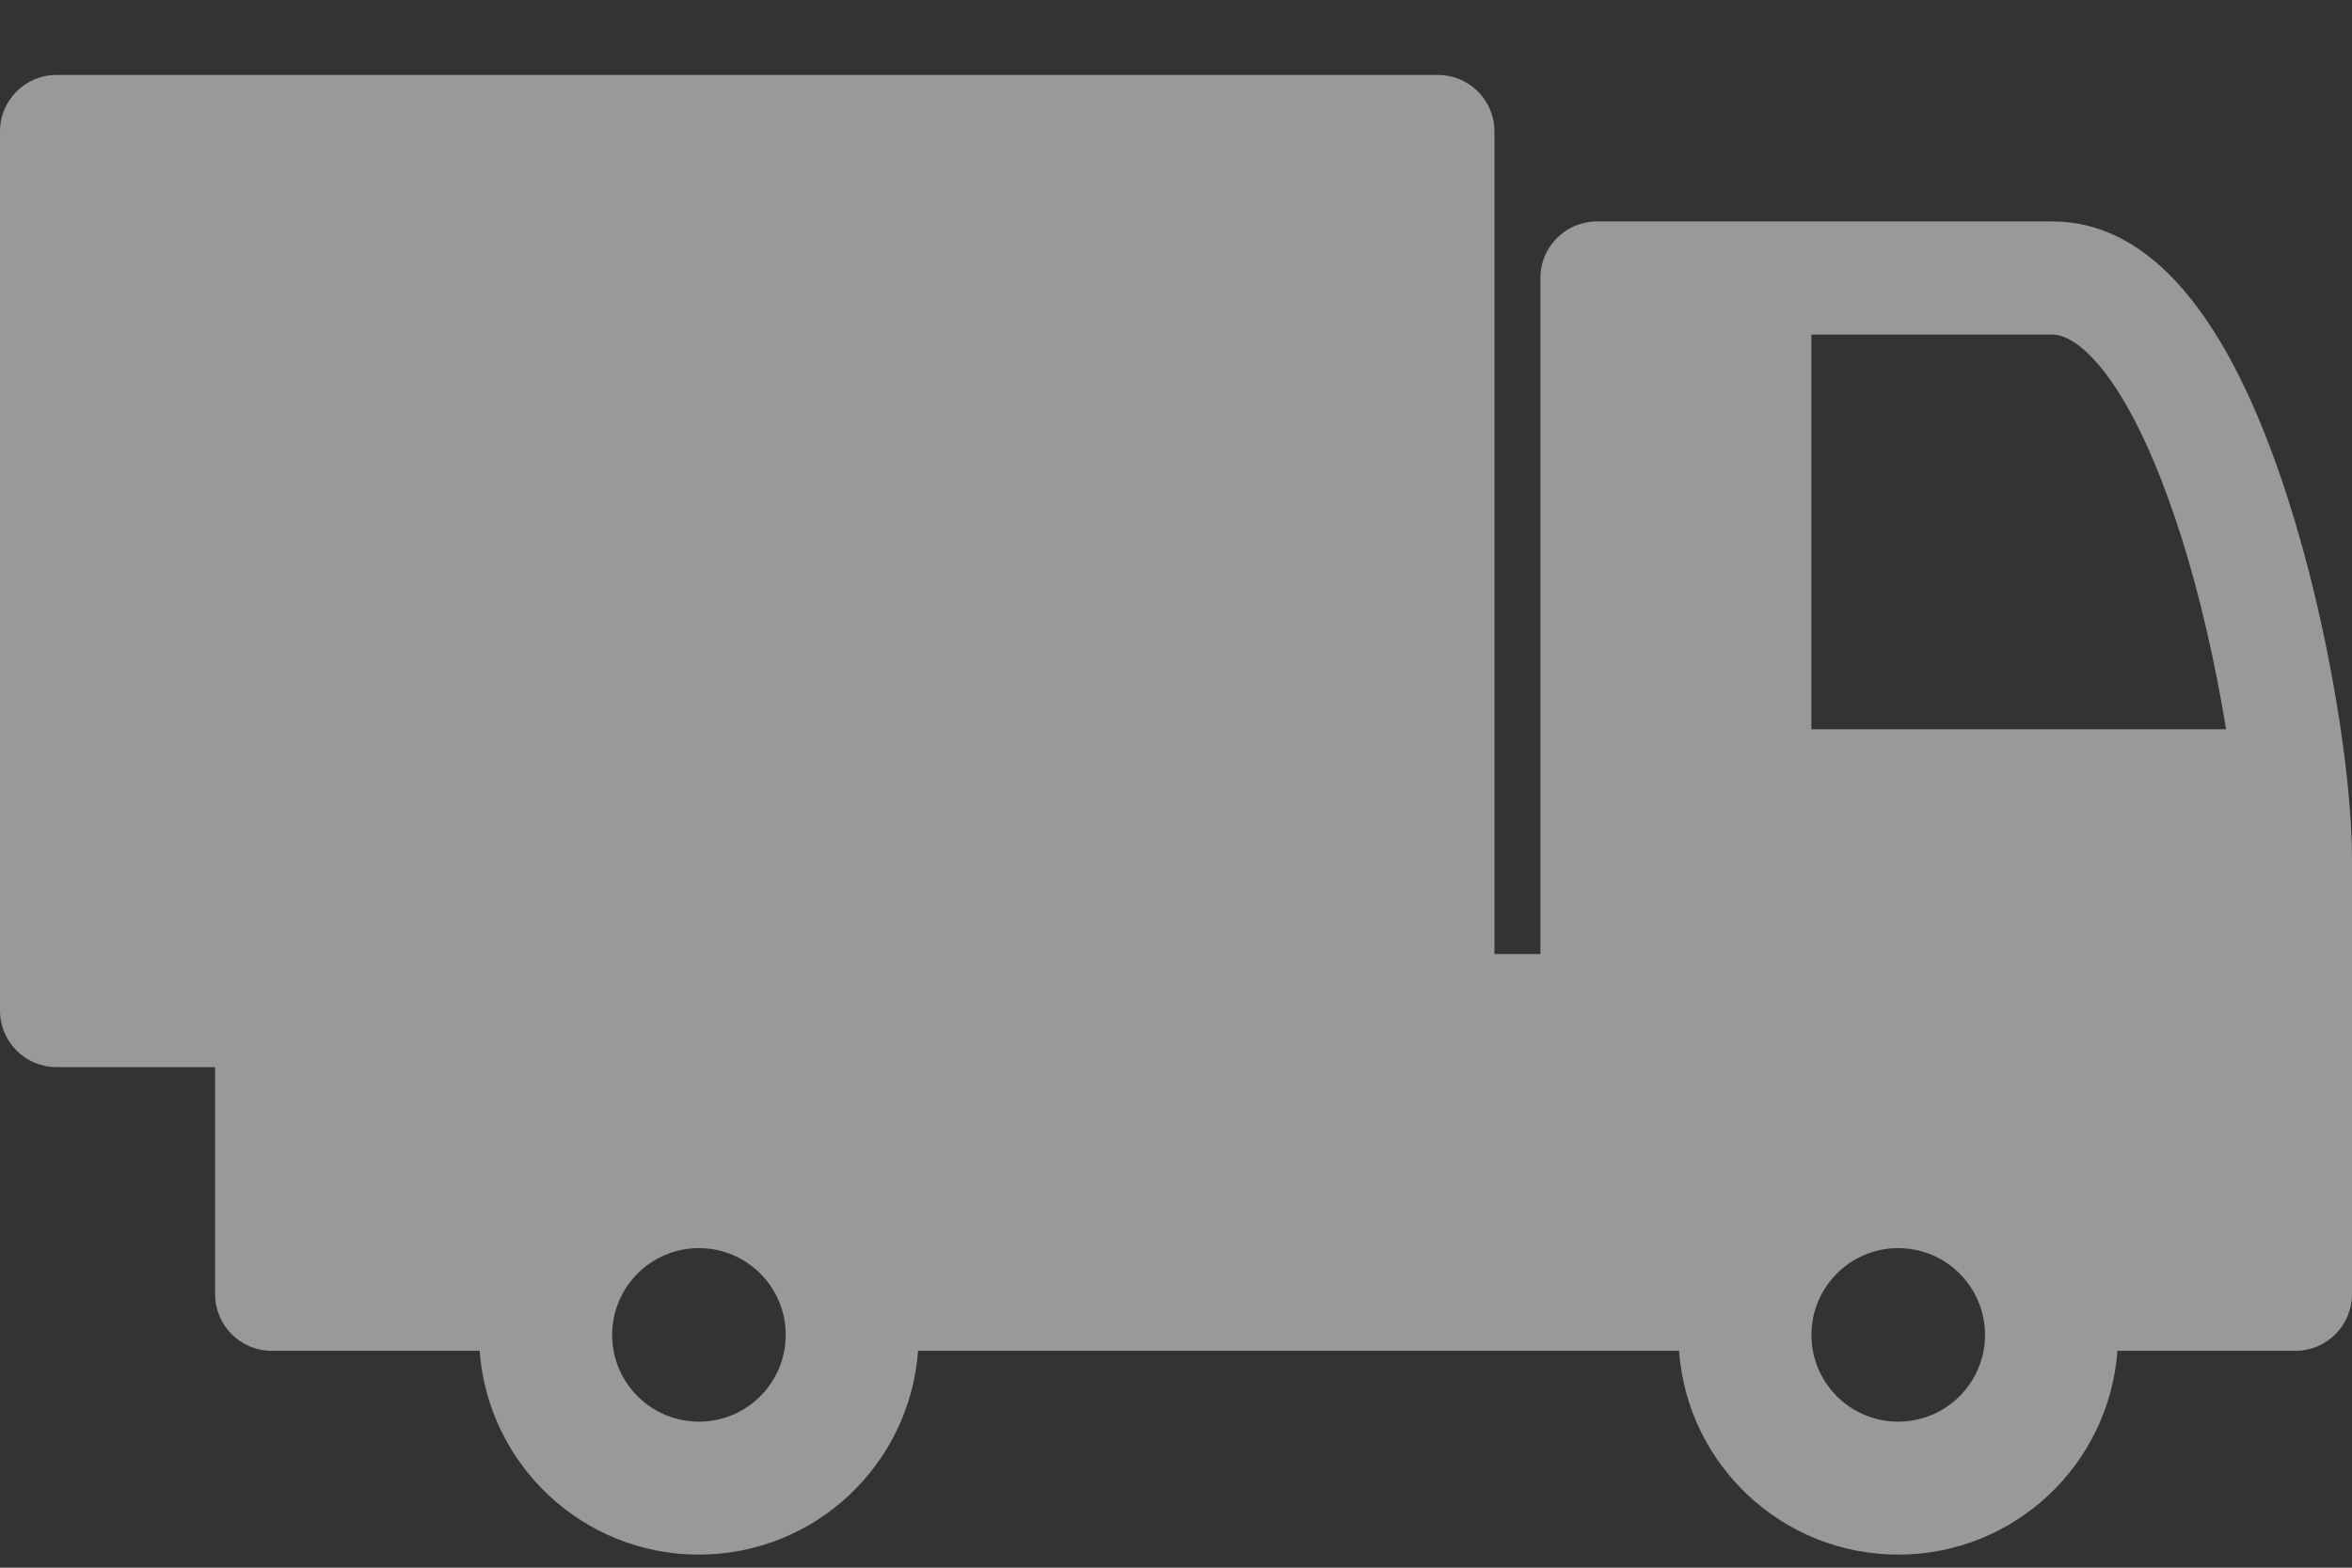 <svg width="30" height="20" viewBox="0 0 30 20" fill="none" xmlns="http://www.w3.org/2000/svg">
<rect x="0" y="0" width="30" height="20" fill="#333333" stroke="none"/>
<g id="Layer 1" opacity="0.5">
<path id="Vector" d="M26.176 2.825H20.369C19.971 2.825 19.648 3.148 19.648 3.546V12.171H19.062V1.677C19.062 1.279 18.739 0.956 18.341 0.956H0.721C0.323 0.956 0 1.279 0 1.677V12.893C0 13.291 0.323 13.614 0.721 13.614H2.744V16.512C2.744 16.91 3.067 17.233 3.465 17.233H6.118C6.223 18.686 7.434 19.833 8.914 19.833C10.394 19.833 11.605 18.686 11.71 17.233H21.416C21.521 18.686 22.732 19.833 24.212 19.833C25.692 19.833 26.903 18.686 27.008 17.233H29.279C29.677 17.233 30 16.91 30 16.512V10.944C30 9.928 29.717 8.02 29.175 6.338C28.424 4.007 27.415 2.825 26.177 2.825H26.176ZM27.801 6.781C28.062 7.59 28.264 8.5 28.394 9.304H23.104V4.268H26.175C26.551 4.268 27.203 4.926 27.8 6.781H27.801ZM8.915 18.137C8.304 18.137 7.808 17.641 7.808 17.03C7.808 16.419 8.304 15.923 8.915 15.923C9.526 15.923 10.022 16.419 10.022 17.03C10.022 17.641 9.526 18.137 8.915 18.137ZM24.212 18.137C23.6 18.137 23.105 17.641 23.105 17.03C23.105 16.419 23.601 15.923 24.212 15.923C24.823 15.923 25.319 16.419 25.319 17.03C25.319 17.641 24.823 18.137 24.212 18.137Z" fill="white"/>
</g>
</svg>
